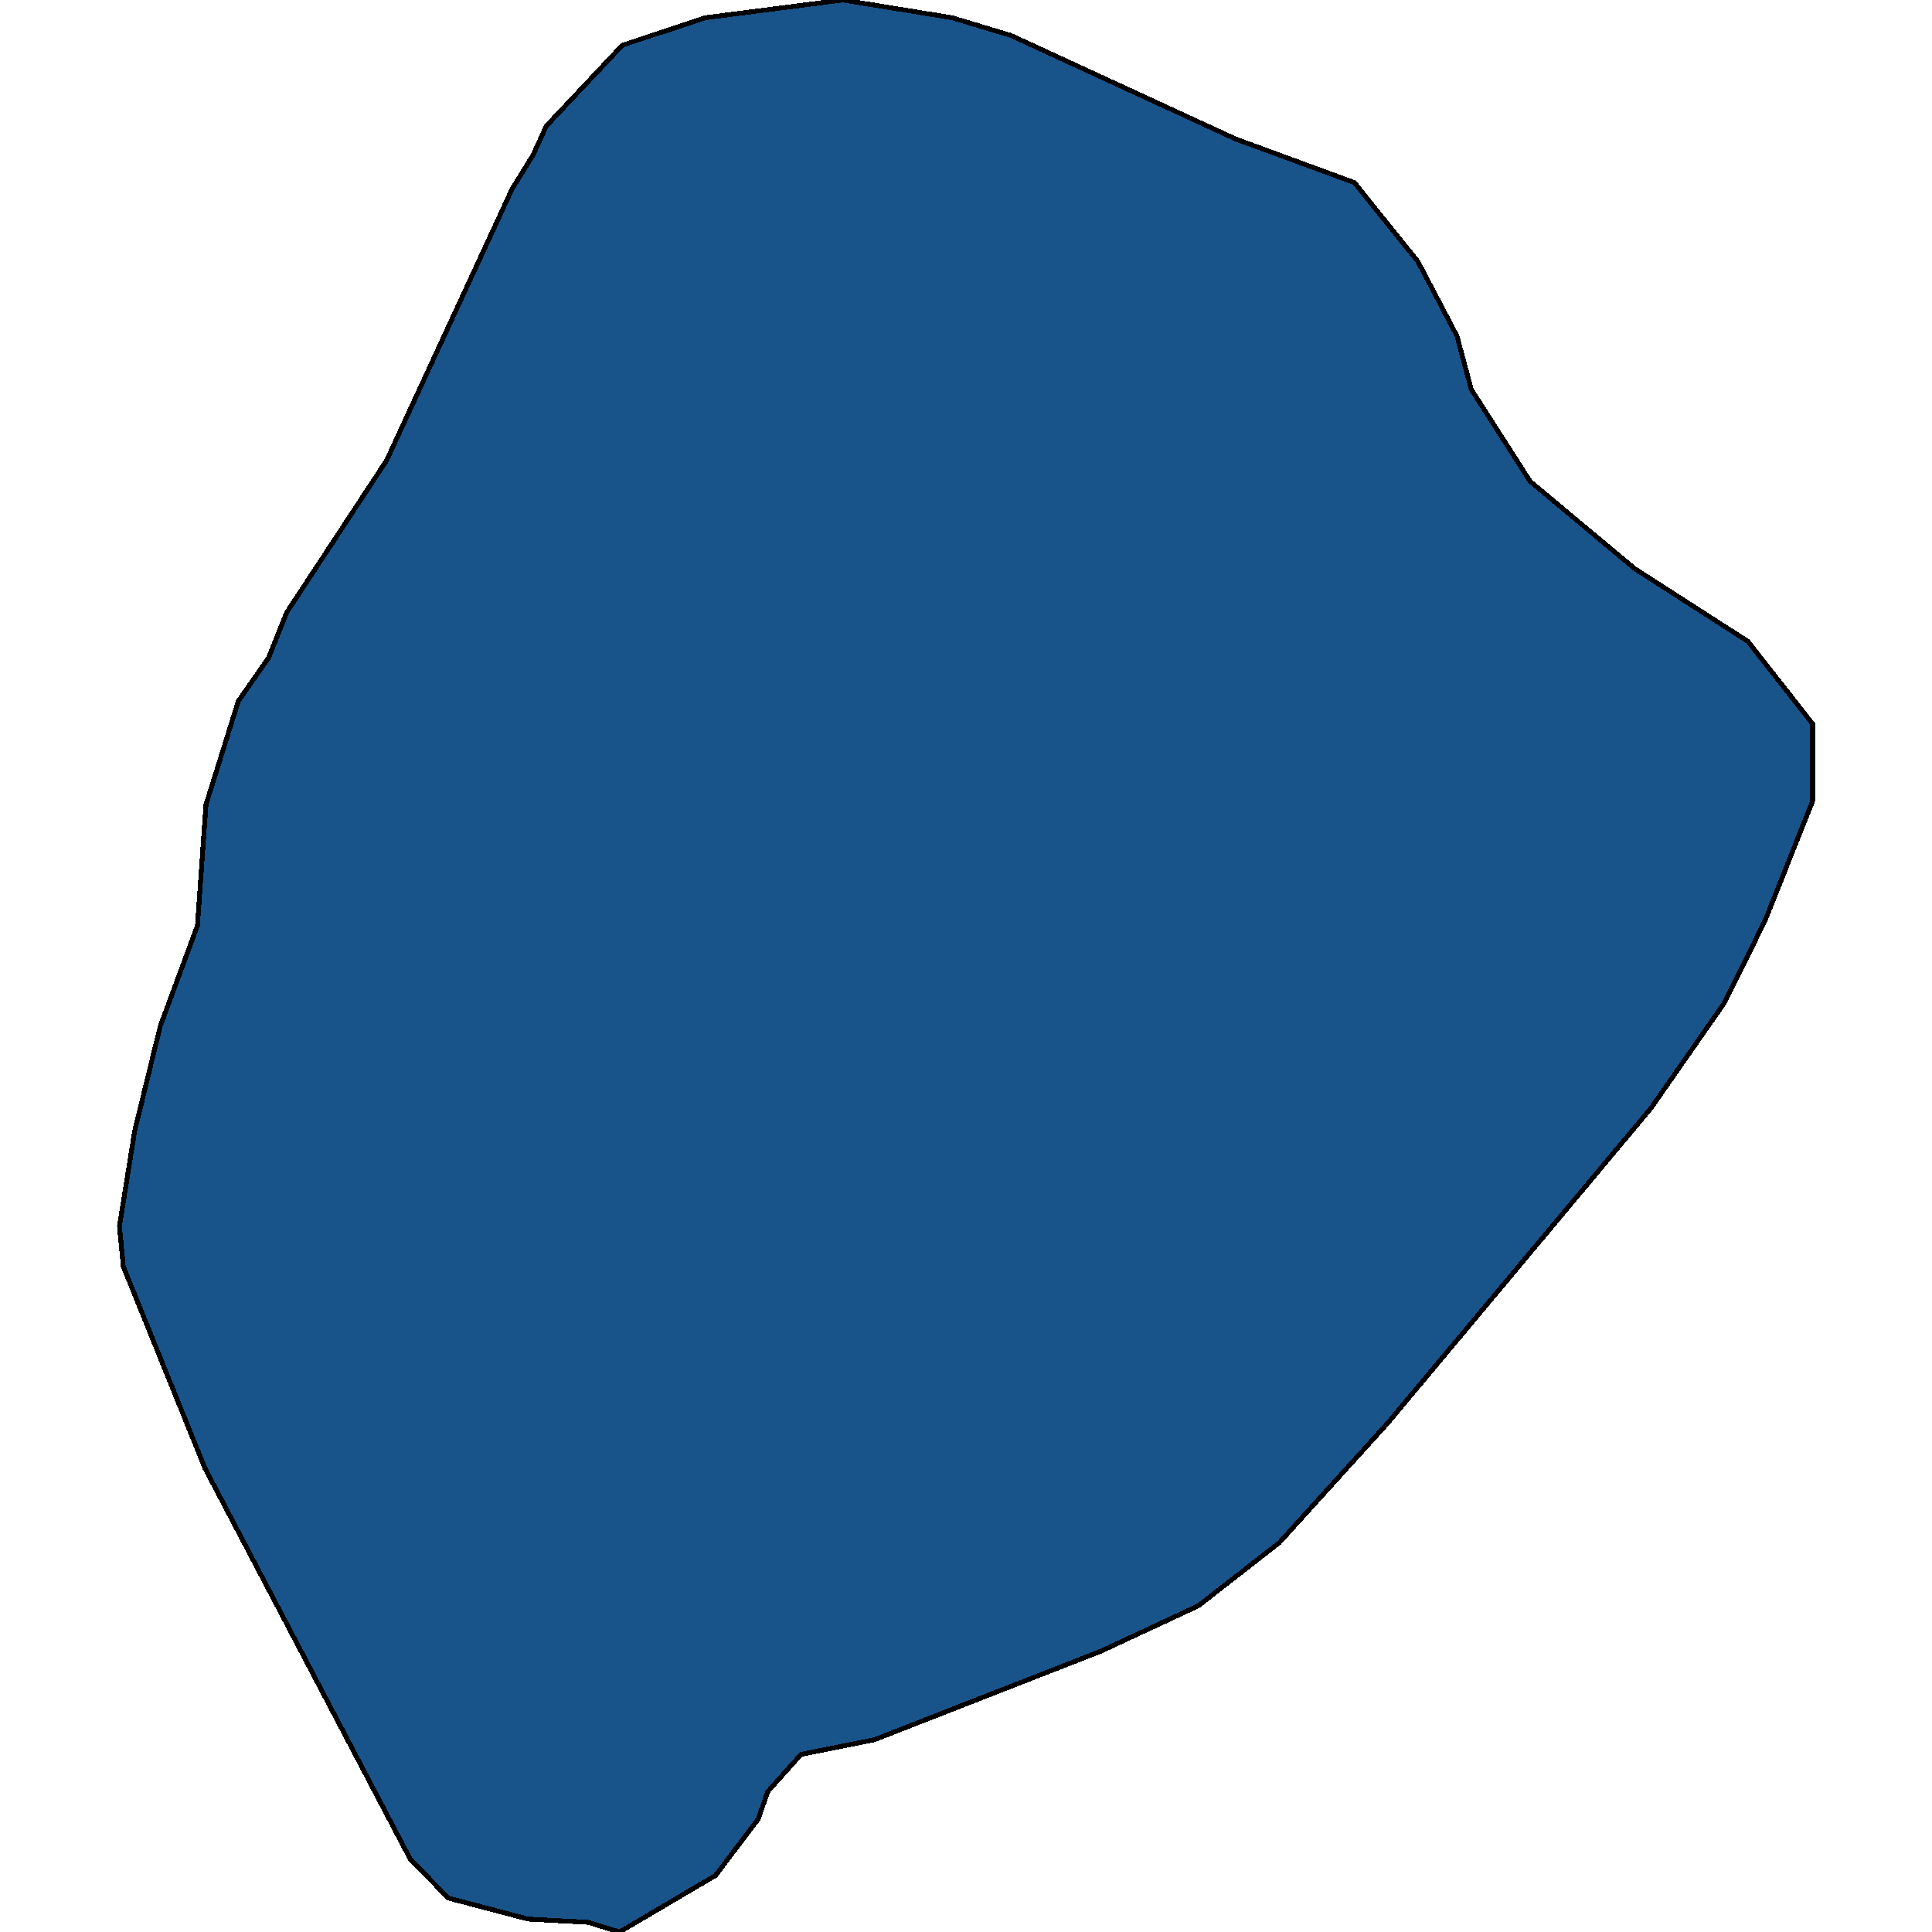 <svg xmlns="http://www.w3.org/2000/svg" width="400" height="400"><path style="stroke: black; fill: #18548a; shape-rendering: crispEdges; stroke-width: 1px;" d="M128.262,400L121.767,397.994L109.368,397.325L92.836,392.978L84.963,384.952L42.452,304.024L25.526,262.22L24.738,253.859L27.887,234.128L33.201,212.389L40.877,191.653L42.648,166.569L49.34,145.164L55.638,136.133L59.377,126.768L80.043,95.328L106.022,39.135L110.352,32.111L113.107,26.09L128.852,9.366L145.975,3.679L174.513,0L197.146,3.679L209.349,7.359L255.796,28.766L280.398,37.798L293.584,54.187L301.654,69.573L304.606,80.611L316.808,99.676L338.458,117.738L361.878,132.789L375.262,149.846L375.262,165.9L365.421,190.65L356.958,207.707L341.803,229.445L287.286,294.66L264.85,319.407L248.121,332.45L228.046,341.813L181.008,360.206L165.853,363.215L158.965,370.907L156.996,376.592L148.14,388.296Z"></path></svg>